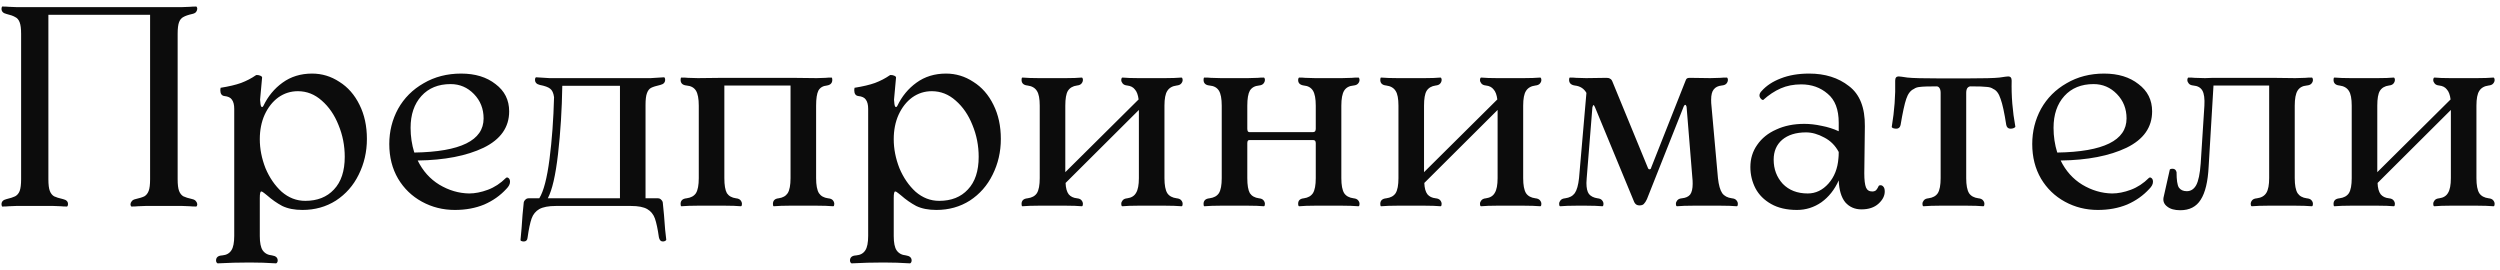 <?xml version="1.0" encoding="UTF-8"?> <svg xmlns="http://www.w3.org/2000/svg" width="352" height="38" viewBox="0 0 352 38" fill="none"><path d="M27.093 28.04C27.333 28.093 27.506 28.2 27.613 28.36C27.72 28.493 27.773 28.627 27.773 28.76C27.773 28.84 27.76 28.907 27.733 28.96C27.706 29.013 27.68 29.053 27.653 29.08C27.28 29.08 26.973 29.067 26.733 29.04L25.693 29H20.453L19.413 29.04C19.173 29.067 18.866 29.08 18.493 29.08C18.466 29.053 18.44 29.013 18.413 28.96C18.386 28.907 18.373 28.84 18.373 28.76C18.373 28.627 18.426 28.493 18.533 28.36C18.64 28.2 18.813 28.093 19.053 28.04C19.64 27.907 20.066 27.773 20.333 27.64C20.6 27.48 20.8 27.227 20.933 26.88C21.066 26.533 21.133 25.987 21.133 25.24V2.08H6.813V25.24C6.813 25.987 6.88 26.533 7.013 26.88C7.146 27.227 7.346 27.48 7.613 27.64C7.88 27.773 8.306 27.907 8.893 28.04C9.346 28.147 9.573 28.373 9.573 28.72C9.573 28.827 9.56 28.907 9.533 28.96C9.506 29.013 9.48 29.053 9.453 29.08C9.08 29.08 8.786 29.067 8.573 29.04L7.533 29H2.253L1.253 29.04C1.013 29.067 0.693 29.08 0.293 29.08C0.24 28.973 0.213 28.867 0.213 28.76C0.213 28.387 0.44 28.147 0.893 28.04C1.453 27.907 1.866 27.773 2.133 27.64C2.426 27.48 2.64 27.227 2.773 26.88C2.906 26.507 2.973 25.96 2.973 25.24V4.76C2.973 4.04 2.906 3.507 2.773 3.16C2.64 2.787 2.426 2.533 2.133 2.4C1.866 2.24 1.453 2.093 0.893 1.96C0.44 1.853 0.213 1.613 0.213 1.24C0.213 1.133 0.24 1.027 0.293 0.92C0.693 0.92 1.013 0.933 1.253 0.96L2.253 1H25.693L26.733 0.96C26.973 0.933 27.28 0.92 27.653 0.92C27.68 0.947 27.706 0.987 27.733 1.04C27.76 1.093 27.773 1.16 27.773 1.24C27.773 1.373 27.72 1.52 27.613 1.68C27.506 1.813 27.333 1.907 27.093 1.96C26.506 2.093 26.08 2.24 25.813 2.4C25.546 2.533 25.346 2.773 25.213 3.12C25.08 3.467 25.013 4.013 25.013 4.76V25.24C25.013 25.987 25.08 26.533 25.213 26.88C25.346 27.227 25.546 27.48 25.813 27.64C26.08 27.773 26.506 27.907 27.093 28.04ZM43.94 10.36C45.327 10.36 46.607 10.747 47.78 11.52C48.98 12.267 49.927 13.347 50.62 14.76C51.313 16.147 51.66 17.747 51.66 19.56C51.66 21.373 51.273 23.053 50.5 24.6C49.754 26.12 48.687 27.333 47.3 28.24C45.913 29.12 44.34 29.56 42.58 29.56C41.46 29.56 40.514 29.373 39.74 29C38.993 28.6 38.287 28.107 37.62 27.52C37.54 27.467 37.407 27.36 37.22 27.2C37.033 27.04 36.887 26.96 36.78 26.96C36.647 26.96 36.58 27.267 36.58 27.88V33.24C36.58 34.173 36.714 34.84 36.98 35.24C37.273 35.667 37.714 35.907 38.3 35.96C38.834 36.04 39.1 36.28 39.1 36.68C39.1 36.787 39.074 36.88 39.02 36.96C38.967 37.04 38.913 37.08 38.86 37.08C37.66 37 36.42 36.96 35.14 36.96C33.647 36.96 32.154 37 30.66 37.08C30.607 37.08 30.553 37.04 30.5 36.96C30.447 36.88 30.42 36.787 30.42 36.68C30.42 36.227 30.713 35.987 31.3 35.96C31.887 35.907 32.313 35.667 32.58 35.24C32.847 34.84 32.98 34.16 32.98 33.2V15.32C32.98 14.76 32.873 14.333 32.66 14.04C32.474 13.747 32.114 13.573 31.58 13.52C31.207 13.467 31.02 13.187 31.02 12.68L31.06 12.36C32.233 12.173 33.194 11.947 33.94 11.68C34.714 11.387 35.407 11.027 36.02 10.6C36.047 10.573 36.1 10.56 36.18 10.56C36.367 10.56 36.54 10.6 36.7 10.68C36.86 10.76 36.927 10.853 36.9 10.96C36.74 12.613 36.647 13.64 36.62 14.04C36.647 14.547 36.7 14.867 36.78 15C36.887 15.133 36.993 15.093 37.1 14.88C37.74 13.547 38.633 12.467 39.78 11.64C40.953 10.787 42.34 10.36 43.94 10.36ZM42.98 28.28C44.687 28.28 46.033 27.747 47.02 26.68C48.033 25.613 48.54 24.08 48.54 22.08C48.54 20.507 48.247 19.013 47.66 17.6C47.1 16.187 46.313 15.04 45.3 14.16C44.313 13.28 43.194 12.84 41.94 12.84C40.927 12.84 40.007 13.133 39.18 13.72C38.38 14.307 37.74 15.12 37.26 16.16C36.807 17.173 36.58 18.32 36.58 19.6C36.58 20.96 36.847 22.32 37.38 23.68C37.94 25.013 38.7 26.12 39.66 27C40.647 27.853 41.754 28.28 42.98 28.28ZM71.251 25.04C71.358 24.96 71.478 24.973 71.611 25.08C71.744 25.187 71.811 25.36 71.811 25.6C71.811 25.92 71.638 26.253 71.291 26.6C70.438 27.533 69.398 28.267 68.171 28.8C66.944 29.307 65.571 29.56 64.051 29.56C62.371 29.56 60.824 29.173 59.411 28.4C57.998 27.627 56.878 26.547 56.051 25.16C55.224 23.747 54.811 22.12 54.811 20.28C54.811 18.493 55.224 16.84 56.051 15.32C56.904 13.8 58.104 12.6 59.651 11.72C61.198 10.813 62.958 10.36 64.931 10.36C66.904 10.36 68.518 10.853 69.771 11.84C71.051 12.8 71.691 14.08 71.691 15.68C71.691 17.92 70.491 19.627 68.091 20.8C65.691 21.947 62.598 22.547 58.811 22.6C59.531 24.067 60.544 25.2 61.851 26C63.184 26.8 64.584 27.213 66.051 27.24C66.878 27.24 67.758 27.067 68.691 26.72C69.624 26.373 70.478 25.813 71.251 25.04ZM63.451 11.84C61.718 11.84 60.344 12.4 59.331 13.52C58.318 14.64 57.811 16.133 57.811 18C57.811 19.2 57.984 20.36 58.331 21.48C64.838 21.373 68.091 19.773 68.091 16.68C68.091 15.32 67.638 14.173 66.731 13.24C65.824 12.307 64.731 11.84 63.451 11.84ZM93.491 30.28C93.598 31.853 93.704 33.013 93.811 33.76C93.811 33.813 93.758 33.867 93.651 33.92C93.571 33.973 93.464 34 93.331 34C93.038 34 92.851 33.8 92.771 33.4C92.611 32.253 92.424 31.373 92.211 30.76C91.998 30.173 91.638 29.733 91.131 29.44C90.624 29.147 89.864 29 88.851 29H78.251C77.238 29 76.464 29.147 75.931 29.44C75.424 29.733 75.064 30.173 74.851 30.76C74.638 31.373 74.451 32.253 74.291 33.4C74.264 33.8 74.078 34 73.731 34C73.598 34 73.478 33.973 73.371 33.92C73.291 33.867 73.264 33.813 73.291 33.76C73.398 32.72 73.491 31.56 73.571 30.28L73.731 28.64C73.731 28.453 73.798 28.293 73.931 28.16C74.064 28 74.224 27.92 74.411 27.92H75.931C76.544 26.933 77.024 25.093 77.371 22.4C77.718 19.707 77.931 16.8 78.011 13.68C77.931 13.093 77.744 12.693 77.451 12.48C77.184 12.267 76.704 12.093 76.011 11.96C75.558 11.853 75.331 11.613 75.331 11.24C75.331 11.133 75.344 11.053 75.371 11C75.398 10.947 75.424 10.907 75.451 10.88L77.371 11H91.611L93.531 10.88C93.558 10.907 93.584 10.947 93.611 11C93.638 11.053 93.651 11.133 93.651 11.24C93.651 11.613 93.424 11.853 92.971 11.96C92.384 12.093 91.958 12.227 91.691 12.36C91.424 12.493 91.224 12.747 91.091 13.12C90.958 13.467 90.891 14.013 90.891 14.76V27.92H92.651C92.838 27.92 92.998 28 93.131 28.16C93.264 28.293 93.331 28.453 93.331 28.64L93.491 30.28ZM87.291 27.92V12.08H79.171C79.118 15.44 78.918 18.64 78.571 21.68C78.224 24.693 77.744 26.773 77.131 27.92H87.291ZM116.588 27.92C116.908 27.947 117.134 28.04 117.268 28.2C117.401 28.36 117.468 28.533 117.468 28.72C117.468 28.8 117.454 28.88 117.428 28.96C117.401 29.013 117.361 29.04 117.308 29.04C116.668 28.987 115.894 28.96 114.988 28.96H111.188C110.334 28.96 109.588 28.987 108.948 29.04C108.868 29.04 108.828 28.933 108.828 28.72C108.828 28.24 109.094 27.973 109.628 27.92C110.214 27.84 110.641 27.6 110.908 27.2C111.174 26.773 111.308 26.067 111.308 25.08V12.04H101.988V25.08C101.988 26.067 102.108 26.773 102.348 27.2C102.614 27.6 103.041 27.84 103.628 27.92C103.921 27.947 104.134 28.04 104.268 28.2C104.401 28.36 104.468 28.533 104.468 28.72C104.468 28.8 104.454 28.88 104.428 28.96C104.401 29.013 104.361 29.04 104.308 29.04C103.721 28.987 102.974 28.96 102.068 28.96H98.268C97.361 28.96 96.588 28.987 95.948 29.04C95.868 29.04 95.828 28.933 95.828 28.72C95.828 28.24 96.108 27.973 96.668 27.92C97.281 27.84 97.721 27.6 97.988 27.2C98.254 26.773 98.388 26.067 98.388 25.08V14.88C98.388 13.893 98.254 13.187 97.988 12.76C97.721 12.333 97.281 12.093 96.668 12.04C96.108 11.987 95.828 11.72 95.828 11.24C95.828 11.027 95.868 10.92 95.948 10.92C96.321 10.92 96.628 10.933 96.868 10.96L98.268 11L101.828 10.96H111.468L114.988 11L116.228 10.96C116.468 10.933 116.748 10.92 117.068 10.92C117.148 10.92 117.188 11.027 117.188 11.24C117.188 11.693 116.934 11.96 116.428 12.04C115.868 12.093 115.468 12.333 115.228 12.76C115.014 13.187 114.908 13.893 114.908 14.88V25.08C114.908 26.067 115.041 26.773 115.308 27.2C115.574 27.6 116.001 27.84 116.588 27.92ZM133.198 10.36C134.585 10.36 135.865 10.747 137.038 11.52C138.238 12.267 139.185 13.347 139.878 14.76C140.571 16.147 140.918 17.747 140.918 19.56C140.918 21.373 140.531 23.053 139.758 24.6C139.011 26.12 137.945 27.333 136.558 28.24C135.171 29.12 133.598 29.56 131.838 29.56C130.718 29.56 129.771 29.373 128.998 29C128.251 28.6 127.545 28.107 126.878 27.52C126.798 27.467 126.665 27.36 126.478 27.2C126.291 27.04 126.145 26.96 126.038 26.96C125.905 26.96 125.838 27.267 125.838 27.88V33.24C125.838 34.173 125.971 34.84 126.238 35.24C126.531 35.667 126.971 35.907 127.558 35.96C128.091 36.04 128.358 36.28 128.358 36.68C128.358 36.787 128.331 36.88 128.278 36.96C128.225 37.04 128.171 37.08 128.118 37.08C126.918 37 125.678 36.96 124.398 36.96C122.905 36.96 121.411 37 119.918 37.08C119.865 37.08 119.811 37.04 119.758 36.96C119.705 36.88 119.678 36.787 119.678 36.68C119.678 36.227 119.971 35.987 120.558 35.96C121.145 35.907 121.571 35.667 121.838 35.24C122.105 34.84 122.238 34.16 122.238 33.2V15.32C122.238 14.76 122.131 14.333 121.918 14.04C121.731 13.747 121.371 13.573 120.838 13.52C120.465 13.467 120.278 13.187 120.278 12.68L120.318 12.36C121.491 12.173 122.451 11.947 123.198 11.68C123.971 11.387 124.665 11.027 125.278 10.6C125.305 10.573 125.358 10.56 125.438 10.56C125.625 10.56 125.798 10.6 125.958 10.68C126.118 10.76 126.185 10.853 126.158 10.96C125.998 12.613 125.905 13.64 125.878 14.04C125.905 14.547 125.958 14.867 126.038 15C126.145 15.133 126.251 15.093 126.358 14.88C126.998 13.547 127.891 12.467 129.038 11.64C130.211 10.787 131.598 10.36 133.198 10.36ZM132.238 28.28C133.945 28.28 135.291 27.747 136.278 26.68C137.291 25.613 137.798 24.08 137.798 22.08C137.798 20.507 137.505 19.013 136.918 17.6C136.358 16.187 135.571 15.04 134.558 14.16C133.571 13.28 132.451 12.84 131.198 12.84C130.185 12.84 129.265 13.133 128.438 13.72C127.638 14.307 126.998 15.12 126.518 16.16C126.065 17.173 125.838 18.32 125.838 19.6C125.838 20.96 126.105 22.32 126.638 23.68C127.198 25.013 127.958 26.12 128.918 27C129.905 27.853 131.011 28.28 132.238 28.28ZM165.675 27.92C165.969 27.947 166.182 28.04 166.315 28.2C166.449 28.36 166.515 28.52 166.515 28.68C166.515 28.787 166.502 28.88 166.475 28.96C166.449 29.013 166.409 29.04 166.355 29.04C165.715 28.987 164.942 28.96 164.035 28.96H160.275C159.369 28.96 158.622 28.987 158.035 29.04C157.982 29.04 157.942 29.013 157.915 28.96C157.889 28.88 157.875 28.787 157.875 28.68C157.875 28.52 157.942 28.36 158.075 28.2C158.209 28.04 158.422 27.947 158.715 27.92C159.302 27.84 159.715 27.587 159.955 27.16C160.222 26.733 160.355 26.04 160.355 25.08V15.48L150.035 25.76C150.062 26.48 150.209 27.013 150.475 27.36C150.742 27.68 151.129 27.867 151.635 27.92C151.929 27.947 152.142 28.04 152.275 28.2C152.409 28.36 152.475 28.533 152.475 28.72C152.475 28.8 152.462 28.88 152.435 28.96C152.409 29.013 152.369 29.04 152.315 29.04C151.729 28.987 150.982 28.96 150.075 28.96H146.275C145.369 28.96 144.595 28.987 143.955 29.04C143.875 29.04 143.835 28.933 143.835 28.72C143.835 28.24 144.115 27.973 144.675 27.92C145.289 27.84 145.729 27.6 145.995 27.2C146.262 26.773 146.395 26.067 146.395 25.08V14.88C146.395 13.893 146.262 13.2 145.995 12.8C145.729 12.373 145.289 12.12 144.675 12.04C144.115 11.987 143.835 11.72 143.835 11.24C143.835 11.027 143.875 10.92 143.955 10.92C144.595 10.973 145.369 11 146.275 11H150.075C150.982 11 151.729 10.973 152.315 10.92C152.369 10.92 152.409 10.96 152.435 11.04C152.462 11.093 152.475 11.16 152.475 11.24C152.475 11.427 152.409 11.6 152.275 11.76C152.142 11.92 151.929 12.013 151.635 12.04C151.049 12.12 150.622 12.373 150.355 12.8C150.115 13.2 149.995 13.893 149.995 14.88V24.24L160.315 14C160.235 13.36 160.062 12.893 159.795 12.6C159.555 12.28 159.195 12.093 158.715 12.04C158.422 12.013 158.209 11.92 158.075 11.76C157.942 11.6 157.875 11.44 157.875 11.28C157.875 11.173 157.889 11.093 157.915 11.04C157.942 10.96 157.982 10.92 158.035 10.92C158.622 10.973 159.369 11 160.275 11H164.035C164.942 11 165.715 10.973 166.355 10.92C166.409 10.92 166.449 10.96 166.475 11.04C166.502 11.093 166.515 11.173 166.515 11.28C166.515 11.44 166.449 11.6 166.315 11.76C166.182 11.92 165.969 12.013 165.675 12.04C165.062 12.12 164.622 12.373 164.355 12.8C164.089 13.2 163.955 13.893 163.955 14.88V25.08C163.955 26.067 164.089 26.773 164.355 27.2C164.622 27.6 165.062 27.84 165.675 27.92ZM190.58 27.92C190.874 27.947 191.087 28.04 191.22 28.2C191.354 28.36 191.42 28.52 191.42 28.68C191.42 28.787 191.407 28.88 191.38 28.96C191.354 29.013 191.314 29.04 191.26 29.04C190.62 28.987 189.847 28.96 188.94 28.96H185.18C184.274 28.96 183.527 28.987 182.94 29.04C182.887 29.04 182.847 29.013 182.82 28.96C182.794 28.88 182.78 28.787 182.78 28.68C182.78 28.227 183.047 27.973 183.58 27.92C184.167 27.84 184.594 27.6 184.86 27.2C185.127 26.773 185.26 26.067 185.26 25.08V20.16C185.26 19.867 185.14 19.72 184.9 19.72H175.9C175.714 19.72 175.62 19.867 175.62 20.16V25.08C175.62 26.067 175.74 26.773 175.98 27.2C176.247 27.6 176.674 27.84 177.26 27.92C177.554 27.947 177.767 28.04 177.9 28.2C178.034 28.36 178.1 28.533 178.1 28.72C178.1 28.8 178.087 28.88 178.06 28.96C178.034 29.013 177.994 29.04 177.94 29.04C177.354 28.987 176.607 28.96 175.7 28.96H171.9C170.994 28.96 170.22 28.987 169.58 29.04C169.5 29.04 169.46 28.933 169.46 28.72C169.46 28.24 169.74 27.973 170.3 27.92C170.914 27.84 171.354 27.6 171.62 27.2C171.887 26.773 172.02 26.067 172.02 25.08V14.88C172.02 13.893 171.887 13.187 171.62 12.76C171.354 12.333 170.914 12.093 170.3 12.04C169.74 11.987 169.46 11.72 169.46 11.24C169.46 11.027 169.5 10.92 169.58 10.92C169.954 10.92 170.26 10.933 170.5 10.96L171.9 11H175.7L177.1 10.96C177.34 10.933 177.62 10.92 177.94 10.92C177.994 10.92 178.034 10.96 178.06 11.04C178.087 11.093 178.1 11.16 178.1 11.24C178.1 11.427 178.034 11.6 177.9 11.76C177.767 11.92 177.554 12.013 177.26 12.04C176.674 12.093 176.247 12.333 175.98 12.76C175.74 13.187 175.62 13.893 175.62 14.88V18.12C175.62 18.44 175.714 18.6 175.9 18.6H184.9C185.14 18.6 185.26 18.44 185.26 18.12V14.88C185.26 13.893 185.127 13.187 184.86 12.76C184.594 12.333 184.167 12.093 183.58 12.04C183.047 11.96 182.78 11.707 182.78 11.28C182.78 11.173 182.794 11.093 182.82 11.04C182.847 10.96 182.887 10.92 182.94 10.92C183.26 10.92 183.54 10.933 183.78 10.96L185.18 11H188.94L190.34 10.96C190.58 10.933 190.887 10.92 191.26 10.92C191.314 10.92 191.354 10.96 191.38 11.04C191.407 11.093 191.42 11.173 191.42 11.28C191.42 11.44 191.354 11.6 191.22 11.76C191.087 11.92 190.874 12.013 190.58 12.04C189.967 12.093 189.527 12.333 189.26 12.76C188.994 13.187 188.86 13.893 188.86 14.88V25.08C188.86 26.067 188.994 26.773 189.26 27.2C189.527 27.6 189.967 27.84 190.58 27.92ZM216.183 27.92C216.477 27.947 216.69 28.04 216.823 28.2C216.957 28.36 217.023 28.52 217.023 28.68C217.023 28.787 217.01 28.88 216.983 28.96C216.957 29.013 216.917 29.04 216.863 29.04C216.223 28.987 215.45 28.96 214.543 28.96H210.783C209.877 28.96 209.13 28.987 208.543 29.04C208.49 29.04 208.45 29.013 208.423 28.96C208.397 28.88 208.383 28.787 208.383 28.68C208.383 28.52 208.45 28.36 208.583 28.2C208.717 28.04 208.93 27.947 209.223 27.92C209.81 27.84 210.223 27.587 210.463 27.16C210.73 26.733 210.863 26.04 210.863 25.08V15.48L200.543 25.76C200.57 26.48 200.717 27.013 200.983 27.36C201.25 27.68 201.637 27.867 202.143 27.92C202.437 27.947 202.65 28.04 202.783 28.2C202.917 28.36 202.983 28.533 202.983 28.72C202.983 28.8 202.97 28.88 202.943 28.96C202.917 29.013 202.877 29.04 202.823 29.04C202.237 28.987 201.49 28.96 200.583 28.96H196.783C195.877 28.96 195.103 28.987 194.463 29.04C194.383 29.04 194.343 28.933 194.343 28.72C194.343 28.24 194.623 27.973 195.183 27.92C195.797 27.84 196.237 27.6 196.503 27.2C196.77 26.773 196.903 26.067 196.903 25.08V14.88C196.903 13.893 196.77 13.2 196.503 12.8C196.237 12.373 195.797 12.12 195.183 12.04C194.623 11.987 194.343 11.72 194.343 11.24C194.343 11.027 194.383 10.92 194.463 10.92C195.103 10.973 195.877 11 196.783 11H200.583C201.49 11 202.237 10.973 202.823 10.92C202.877 10.92 202.917 10.96 202.943 11.04C202.97 11.093 202.983 11.16 202.983 11.24C202.983 11.427 202.917 11.6 202.783 11.76C202.65 11.92 202.437 12.013 202.143 12.04C201.557 12.12 201.13 12.373 200.863 12.8C200.623 13.2 200.503 13.893 200.503 14.88V24.24L210.823 14C210.743 13.36 210.57 12.893 210.303 12.6C210.063 12.28 209.703 12.093 209.223 12.04C208.93 12.013 208.717 11.92 208.583 11.76C208.45 11.6 208.383 11.44 208.383 11.28C208.383 11.173 208.397 11.093 208.423 11.04C208.45 10.96 208.49 10.92 208.543 10.92C209.13 10.973 209.877 11 210.783 11H214.543C215.45 11 216.223 10.973 216.863 10.92C216.917 10.92 216.957 10.96 216.983 11.04C217.01 11.093 217.023 11.173 217.023 11.28C217.023 11.44 216.957 11.6 216.823 11.76C216.69 11.92 216.477 12.013 216.183 12.04C215.57 12.12 215.13 12.373 214.863 12.8C214.597 13.2 214.463 13.893 214.463 14.88V25.08C214.463 26.067 214.597 26.773 214.863 27.2C215.13 27.6 215.57 27.84 216.183 27.92ZM243.848 27.92C244.142 27.947 244.355 28.04 244.488 28.2C244.622 28.36 244.688 28.52 244.688 28.68C244.688 28.787 244.675 28.88 244.648 28.96C244.622 29.013 244.582 29.04 244.528 29.04C243.942 28.987 243.168 28.96 242.208 28.96H238.448C237.488 28.96 236.715 28.987 236.128 29.04C236.075 29.04 236.035 29.013 236.008 28.96C235.982 28.88 235.968 28.787 235.968 28.68C235.968 28.52 236.035 28.36 236.168 28.2C236.302 28.04 236.515 27.947 236.808 27.92C237.342 27.867 237.728 27.693 237.968 27.4C238.208 27.08 238.328 26.573 238.328 25.88C238.328 25.533 238.315 25.267 238.288 25.08L237.488 15.24C237.488 15.08 237.462 14.96 237.408 14.88C237.382 14.8 237.342 14.76 237.288 14.76C237.182 14.76 237.075 14.92 236.968 15.24L231.888 28.04C231.755 28.333 231.608 28.56 231.448 28.72C231.315 28.853 231.115 28.92 230.848 28.92C230.608 28.92 230.422 28.853 230.288 28.72C230.155 28.587 230.035 28.36 229.928 28.04L224.568 15.08C224.488 14.893 224.422 14.8 224.368 14.8C224.315 14.8 224.262 14.907 224.208 15.12L223.408 25.08L223.368 25.76C223.368 26.48 223.488 27 223.728 27.32C223.995 27.64 224.395 27.84 224.928 27.92C225.222 27.947 225.435 28.04 225.568 28.2C225.702 28.36 225.768 28.52 225.768 28.68C225.768 28.787 225.755 28.88 225.728 28.96C225.702 29.013 225.662 29.04 225.608 29.04C225.022 28.987 224.248 28.96 223.288 28.96H222.008C221.048 28.96 220.275 28.987 219.688 29.04C219.635 29.04 219.595 29.013 219.568 28.96C219.542 28.88 219.528 28.787 219.528 28.68C219.528 28.52 219.595 28.36 219.728 28.2C219.862 28.04 220.075 27.947 220.368 27.92C220.982 27.84 221.435 27.6 221.728 27.2C222.022 26.773 222.222 26.067 222.328 25.08L223.368 13.08C223.022 12.467 222.475 12.12 221.728 12.04C221.195 11.96 220.928 11.693 220.928 11.24C220.928 11.027 220.968 10.92 221.048 10.92C221.395 10.92 221.688 10.933 221.928 10.96L223.328 11L226.208 10.96C226.422 10.96 226.582 11 226.688 11.08C226.822 11.133 226.928 11.253 227.008 11.44L232.008 23.6C232.062 23.76 232.142 23.84 232.248 23.84C232.382 23.84 232.462 23.76 232.488 23.6L237.328 11.36C237.382 11.2 237.448 11.093 237.528 11.04C237.608 10.987 237.742 10.96 237.928 10.96L240.808 11L242.208 10.96C242.448 10.933 242.755 10.92 243.128 10.92C243.182 10.92 243.222 10.96 243.248 11.04C243.275 11.093 243.288 11.16 243.288 11.24C243.288 11.427 243.222 11.6 243.088 11.76C242.955 11.92 242.728 12.013 242.408 12.04C241.902 12.093 241.528 12.28 241.288 12.6C241.048 12.893 240.928 13.373 240.928 14.04C240.928 14.387 240.942 14.653 240.968 14.84L241.888 25.08C241.995 26.067 242.195 26.773 242.488 27.2C242.782 27.6 243.235 27.84 243.848 27.92ZM264.532 26.16C264.585 26.107 264.665 26.08 264.772 26.08C264.932 26.08 265.065 26.147 265.172 26.28C265.305 26.413 265.372 26.64 265.372 26.96C265.372 27.573 265.078 28.147 264.492 28.68C263.905 29.213 263.105 29.48 262.092 29.48C261.158 29.48 260.398 29.147 259.812 28.48C259.252 27.787 258.945 26.76 258.892 25.4C258.305 26.707 257.492 27.733 256.452 28.48C255.412 29.2 254.265 29.56 253.012 29.56C251.572 29.56 250.358 29.28 249.372 28.72C248.385 28.16 247.652 27.427 247.172 26.52C246.692 25.587 246.452 24.587 246.452 23.52C246.452 22.347 246.772 21.307 247.412 20.4C248.052 19.467 248.945 18.747 250.092 18.24C251.238 17.707 252.558 17.44 254.052 17.44C254.825 17.44 255.638 17.533 256.492 17.72C257.345 17.88 258.145 18.133 258.892 18.48V17.28C258.892 15.413 258.372 14.053 257.332 13.2C256.318 12.32 255.078 11.88 253.612 11.88C252.545 11.88 251.585 12.067 250.732 12.44C249.878 12.813 249.052 13.36 248.252 14.08C248.225 14.08 248.172 14.067 248.092 14.04C248.012 13.987 247.932 13.907 247.852 13.8C247.772 13.693 247.732 13.573 247.732 13.44C247.732 13.227 247.838 13.013 248.052 12.8C248.718 12.053 249.612 11.467 250.732 11.04C251.878 10.587 253.212 10.36 254.732 10.36C256.972 10.36 258.838 10.947 260.332 12.12C261.852 13.267 262.598 15.147 262.572 17.76L262.492 24.4C262.492 25.333 262.572 26 262.732 26.4C262.892 26.773 263.185 26.96 263.612 26.96C263.852 26.96 264.038 26.893 264.172 26.76C264.305 26.6 264.425 26.4 264.532 26.16ZM254.532 27.24C255.652 27.24 256.625 26.773 257.452 25.84C258.278 24.907 258.745 23.72 258.852 22.28C258.878 22.093 258.892 21.8 258.892 21.4C258.412 20.493 257.732 19.813 256.852 19.36C255.972 18.88 255.118 18.64 254.292 18.64C252.878 18.64 251.758 18.987 250.932 19.68C250.132 20.373 249.732 21.307 249.732 22.48C249.732 23.813 250.158 24.947 251.012 25.88C251.892 26.787 253.065 27.24 254.532 27.24ZM283.242 11.36C283.189 13.493 283.362 15.653 283.762 17.84C283.762 17.893 283.682 17.96 283.522 18.04C283.389 18.093 283.242 18.12 283.082 18.12C282.762 18.12 282.562 17.947 282.482 17.6C282.216 15.867 281.949 14.64 281.682 13.92C281.442 13.173 281.096 12.707 280.642 12.52C280.429 12.36 280.136 12.267 279.762 12.24C279.389 12.187 278.616 12.16 277.442 12.16C277.282 12.16 277.136 12.24 277.002 12.4C276.896 12.56 276.842 12.787 276.842 13.08V25.08C276.842 26.067 276.976 26.773 277.242 27.2C277.509 27.6 277.949 27.84 278.562 27.92C278.856 27.947 279.069 28.04 279.202 28.2C279.336 28.36 279.402 28.52 279.402 28.68C279.402 28.787 279.389 28.88 279.362 28.96C279.336 29.013 279.296 29.04 279.242 29.04C278.656 28.987 277.882 28.96 276.922 28.96H273.162C272.256 28.96 271.482 28.987 270.842 29.04C270.789 29.04 270.749 29.013 270.722 28.96C270.696 28.88 270.682 28.787 270.682 28.68C270.682 28.52 270.749 28.36 270.882 28.2C271.016 28.04 271.229 27.947 271.522 27.92C272.136 27.84 272.576 27.6 272.842 27.2C273.109 26.773 273.242 26.067 273.242 25.08V13.08C273.242 12.787 273.189 12.56 273.082 12.4C272.976 12.24 272.842 12.16 272.682 12.16C271.482 12.16 270.696 12.187 270.322 12.24C269.976 12.267 269.696 12.36 269.482 12.52C269.002 12.733 268.642 13.2 268.402 13.92C268.162 14.613 267.896 15.84 267.602 17.6C267.522 17.947 267.322 18.12 267.002 18.12C266.842 18.12 266.682 18.093 266.522 18.04C266.389 17.96 266.336 17.893 266.362 17.84C266.736 15.6 266.896 13.44 266.842 11.36C266.842 10.96 267.002 10.76 267.322 10.76C267.456 10.76 267.869 10.813 268.562 10.92C269.256 11 270.816 11.04 273.242 11.04H276.842C279.269 11.04 280.829 11 281.522 10.92C282.216 10.813 282.629 10.76 282.762 10.76C283.082 10.76 283.242 10.96 283.242 11.36ZM302.579 25.04C302.686 24.96 302.806 24.973 302.939 25.08C303.073 25.187 303.139 25.36 303.139 25.6C303.139 25.92 302.966 26.253 302.619 26.6C301.766 27.533 300.726 28.267 299.499 28.8C298.273 29.307 296.899 29.56 295.379 29.56C293.699 29.56 292.153 29.173 290.739 28.4C289.326 27.627 288.206 26.547 287.379 25.16C286.553 23.747 286.139 22.12 286.139 20.28C286.139 18.493 286.553 16.84 287.379 15.32C288.233 13.8 289.433 12.6 290.979 11.72C292.526 10.813 294.286 10.36 296.259 10.36C298.233 10.36 299.846 10.853 301.099 11.84C302.379 12.8 303.019 14.08 303.019 15.68C303.019 17.92 301.819 19.627 299.419 20.8C297.019 21.947 293.926 22.547 290.139 22.6C290.859 24.067 291.873 25.2 293.179 26C294.513 26.8 295.913 27.213 297.379 27.24C298.206 27.24 299.086 27.067 300.019 26.72C300.953 26.373 301.806 25.813 302.579 25.04ZM294.779 11.84C293.046 11.84 291.673 12.4 290.659 13.52C289.646 14.64 289.139 16.133 289.139 18C289.139 19.2 289.313 20.36 289.659 21.48C296.166 21.373 299.419 19.773 299.419 16.68C299.419 15.32 298.966 14.173 298.059 13.24C297.153 12.307 296.059 11.84 294.779 11.84ZM324.779 27.92C325.099 27.947 325.326 28.04 325.459 28.2C325.593 28.36 325.659 28.52 325.659 28.68C325.659 28.787 325.646 28.88 325.619 28.96C325.593 29.013 325.553 29.04 325.499 29.04C324.859 28.987 324.086 28.96 323.179 28.96H319.379C318.473 28.96 317.699 28.987 317.059 29.04C317.033 29.04 316.993 29.013 316.939 28.96C316.913 28.88 316.899 28.8 316.899 28.72C316.899 28.533 316.966 28.36 317.099 28.2C317.233 28.04 317.459 27.947 317.779 27.92C318.393 27.84 318.833 27.587 319.099 27.16C319.366 26.733 319.499 26.04 319.499 25.08V12.04H311.659L310.979 23.44C310.873 25.573 310.499 27.133 309.859 28.12C309.246 29.107 308.286 29.6 306.979 29.6C306.179 29.6 305.566 29.427 305.139 29.08C304.713 28.76 304.539 28.347 304.619 27.84L305.499 23.92C305.499 23.867 305.539 23.827 305.619 23.8C305.699 23.773 305.793 23.76 305.899 23.76C306.193 23.76 306.379 23.92 306.459 24.24C306.459 25.333 306.566 26.053 306.779 26.4C307.019 26.747 307.393 26.92 307.899 26.92C308.459 26.92 308.899 26.64 309.219 26.08C309.539 25.493 309.753 24.467 309.859 23L310.379 14.88C310.433 13.893 310.339 13.187 310.099 12.76C309.859 12.333 309.433 12.093 308.819 12.04C308.526 12.013 308.313 11.92 308.179 11.76C308.046 11.6 307.979 11.44 307.979 11.28C307.979 11.173 307.993 11.093 308.019 11.04C308.046 10.96 308.086 10.92 308.139 10.92C308.486 10.92 308.779 10.933 309.019 10.96L310.459 11L311.619 10.96H319.899L323.179 11L324.579 10.96C324.819 10.933 325.126 10.92 325.499 10.92C325.553 10.92 325.593 10.96 325.619 11.04C325.646 11.093 325.659 11.173 325.659 11.28C325.659 11.44 325.593 11.6 325.459 11.76C325.326 11.92 325.099 12.013 324.779 12.04C324.193 12.093 323.766 12.333 323.499 12.76C323.233 13.187 323.099 13.893 323.099 14.88V25.08C323.099 26.067 323.233 26.773 323.499 27.2C323.766 27.6 324.193 27.84 324.779 27.92ZM350.402 27.92C350.695 27.947 350.909 28.04 351.042 28.2C351.175 28.36 351.242 28.52 351.242 28.68C351.242 28.787 351.229 28.88 351.202 28.96C351.175 29.013 351.135 29.04 351.082 29.04C350.442 28.987 349.669 28.96 348.762 28.96H345.002C344.095 28.96 343.349 28.987 342.762 29.04C342.709 29.04 342.669 29.013 342.642 28.96C342.615 28.88 342.602 28.787 342.602 28.68C342.602 28.52 342.669 28.36 342.802 28.2C342.935 28.04 343.149 27.947 343.442 27.92C344.029 27.84 344.442 27.587 344.682 27.16C344.949 26.733 345.082 26.04 345.082 25.08V15.48L334.762 25.76C334.789 26.48 334.935 27.013 335.202 27.36C335.469 27.68 335.855 27.867 336.362 27.92C336.655 27.947 336.869 28.04 337.002 28.2C337.135 28.36 337.202 28.533 337.202 28.72C337.202 28.8 337.189 28.88 337.162 28.96C337.135 29.013 337.095 29.04 337.042 29.04C336.455 28.987 335.709 28.96 334.802 28.96H331.002C330.095 28.96 329.322 28.987 328.682 29.04C328.602 29.04 328.562 28.933 328.562 28.72C328.562 28.24 328.842 27.973 329.402 27.92C330.015 27.84 330.455 27.6 330.722 27.2C330.989 26.773 331.122 26.067 331.122 25.08V14.88C331.122 13.893 330.989 13.2 330.722 12.8C330.455 12.373 330.015 12.12 329.402 12.04C328.842 11.987 328.562 11.72 328.562 11.24C328.562 11.027 328.602 10.92 328.682 10.92C329.322 10.973 330.095 11 331.002 11H334.802C335.709 11 336.455 10.973 337.042 10.92C337.095 10.92 337.135 10.96 337.162 11.04C337.189 11.093 337.202 11.16 337.202 11.24C337.202 11.427 337.135 11.6 337.002 11.76C336.869 11.92 336.655 12.013 336.362 12.04C335.775 12.12 335.349 12.373 335.082 12.8C334.842 13.2 334.722 13.893 334.722 14.88V24.24L345.042 14C344.962 13.36 344.789 12.893 344.522 12.6C344.282 12.28 343.922 12.093 343.442 12.04C343.149 12.013 342.935 11.92 342.802 11.76C342.669 11.6 342.602 11.44 342.602 11.28C342.602 11.173 342.615 11.093 342.642 11.04C342.669 10.96 342.709 10.92 342.762 10.92C343.349 10.973 344.095 11 345.002 11H348.762C349.669 11 350.442 10.973 351.082 10.92C351.135 10.92 351.175 10.96 351.202 11.04C351.229 11.093 351.242 11.173 351.242 11.28C351.242 11.44 351.175 11.6 351.042 11.76C350.909 11.92 350.695 12.013 350.402 12.04C349.789 12.12 349.349 12.373 349.082 12.8C348.815 13.2 348.682 13.893 348.682 14.88V25.08C348.682 26.067 348.815 26.773 349.082 27.2C349.349 27.6 349.789 27.84 350.402 27.92Z" fill="#0C0C0C"></path></svg> 